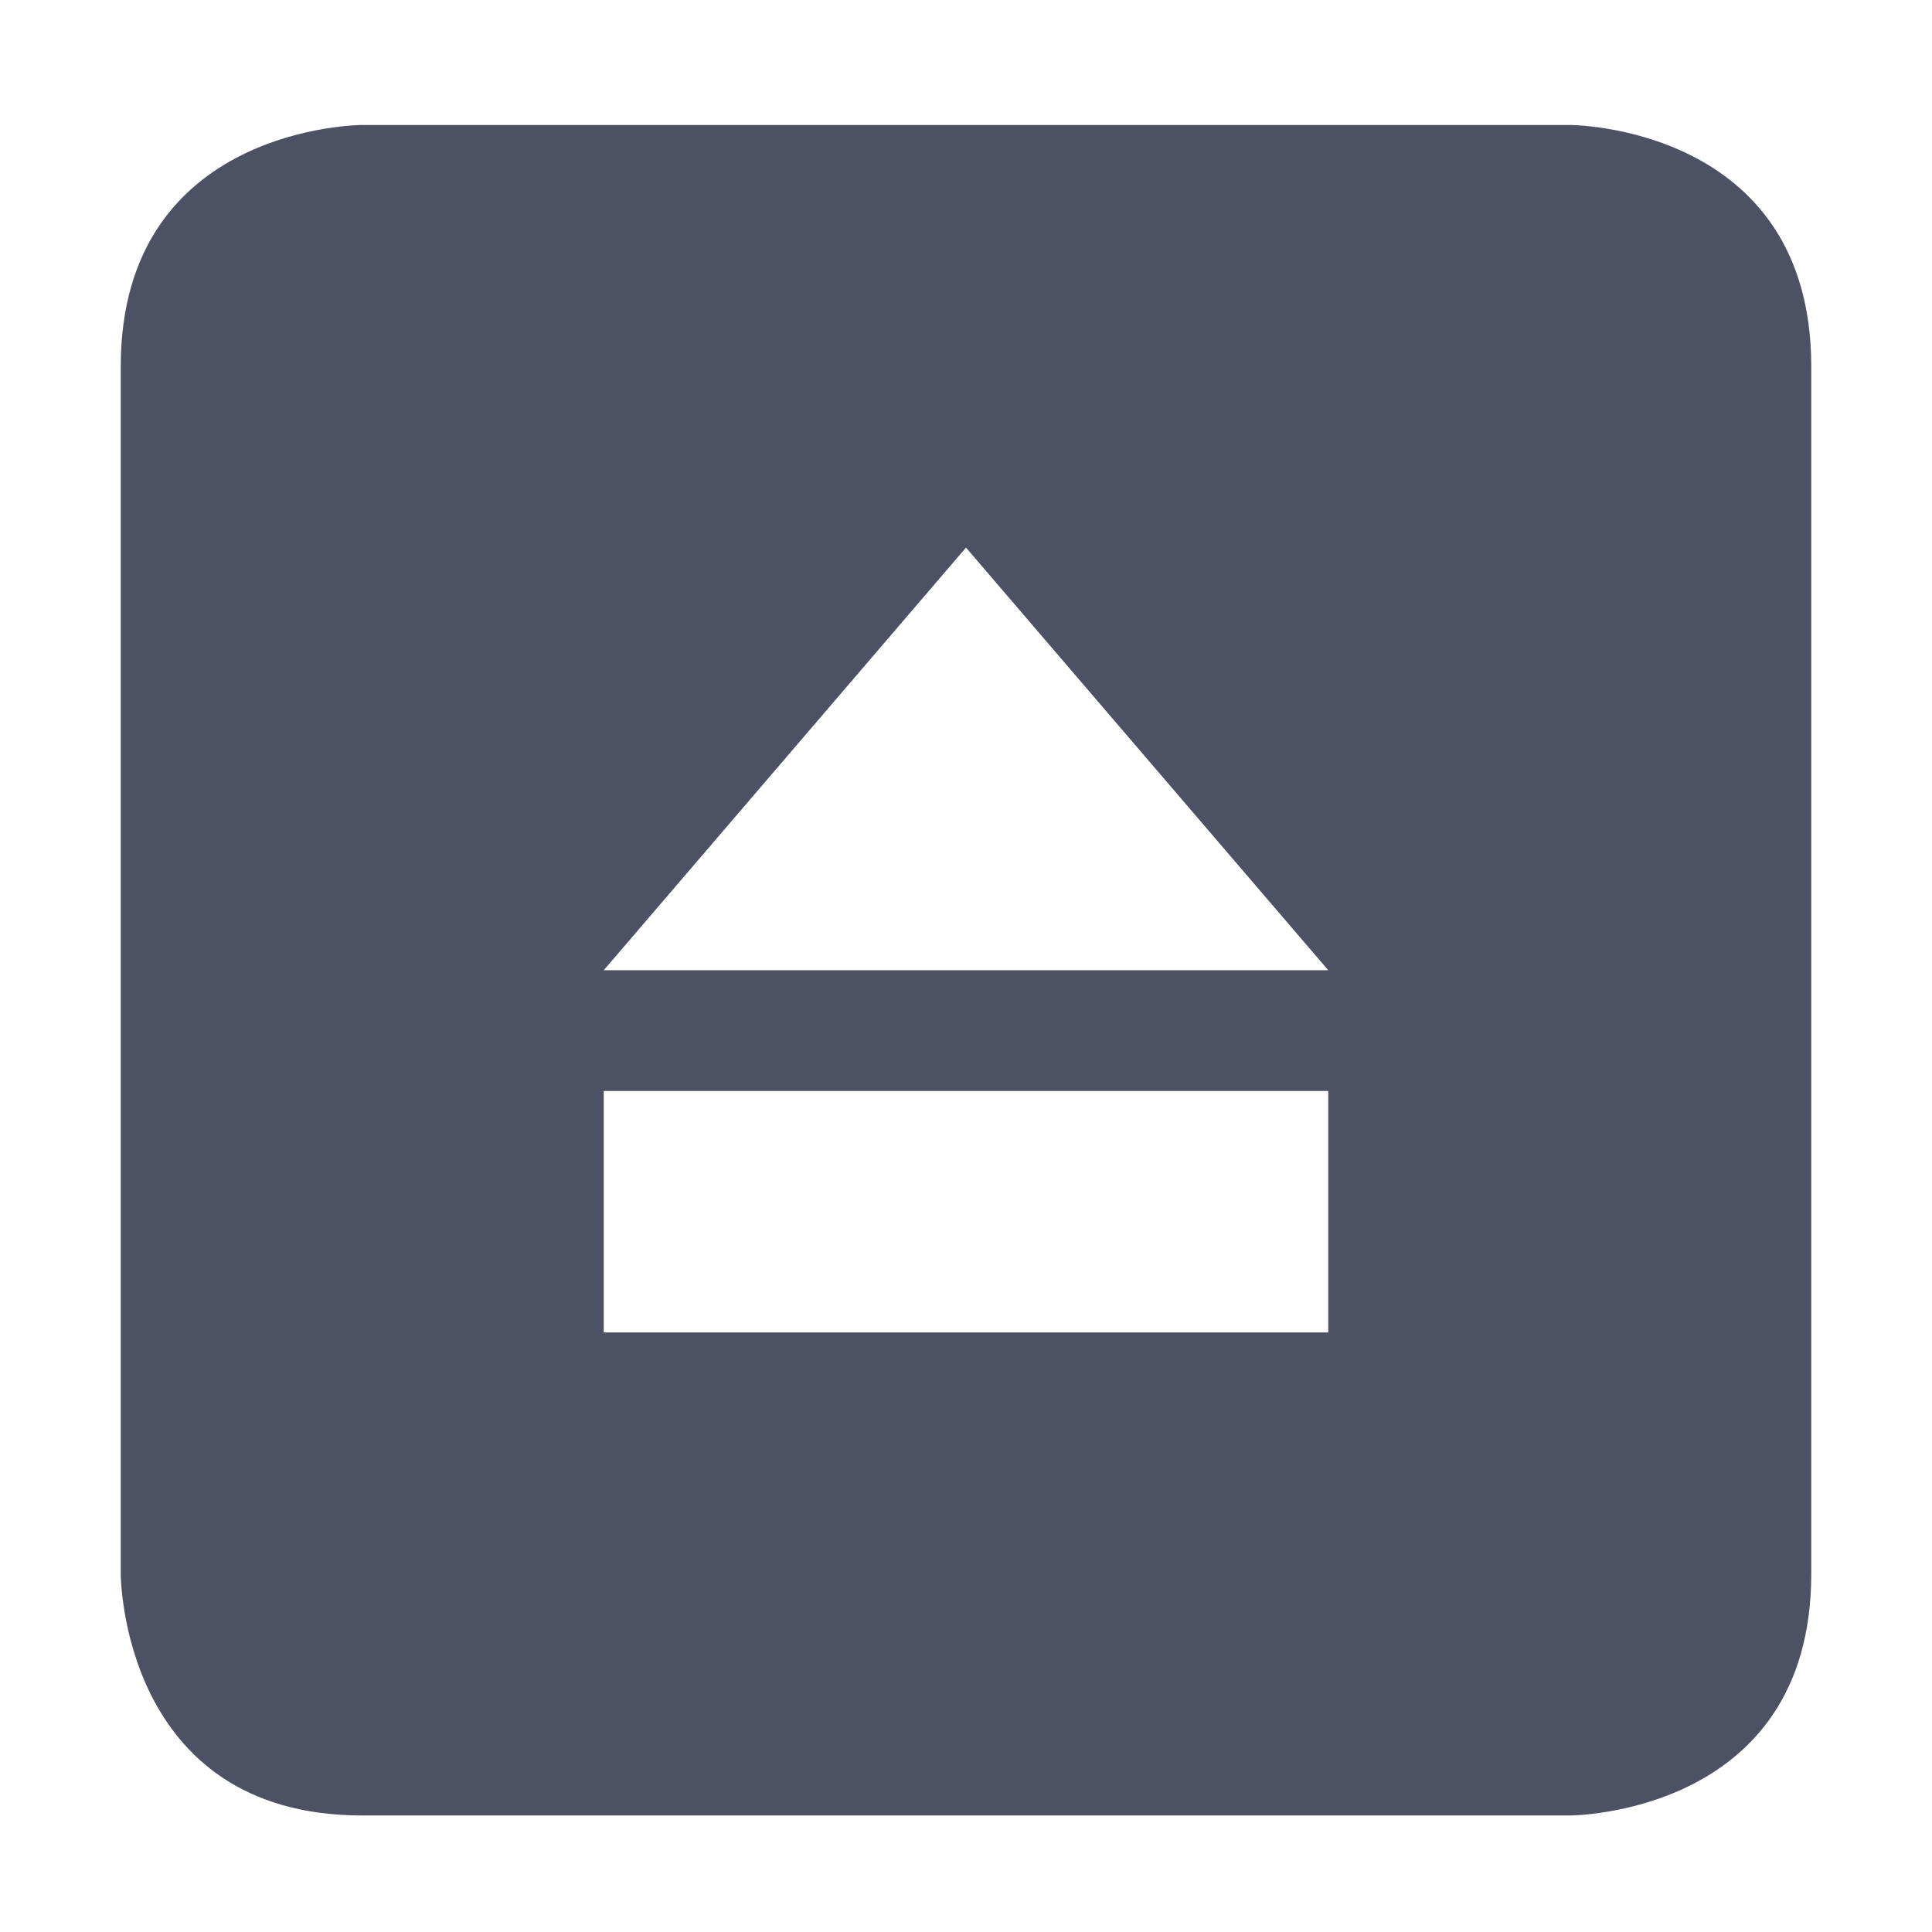 <svg xmlns="http://www.w3.org/2000/svg" width="16" height="16">
    <g transform="translate(-365 215.035)">
        <path d="m 368,-214 c 0,0 -2,0 -2,2 v 10 c 0,0 0,2 2,2 h 10 c 0,0 2,0 2,-2 v -10 c 0,-2 -2,-2 -2,-2 z m 2,8 h 6 v 2 h -6 z m 3,-4.5 3,3.5 h -6 z" fill="#4c5263"/>
    </g>
</svg>
